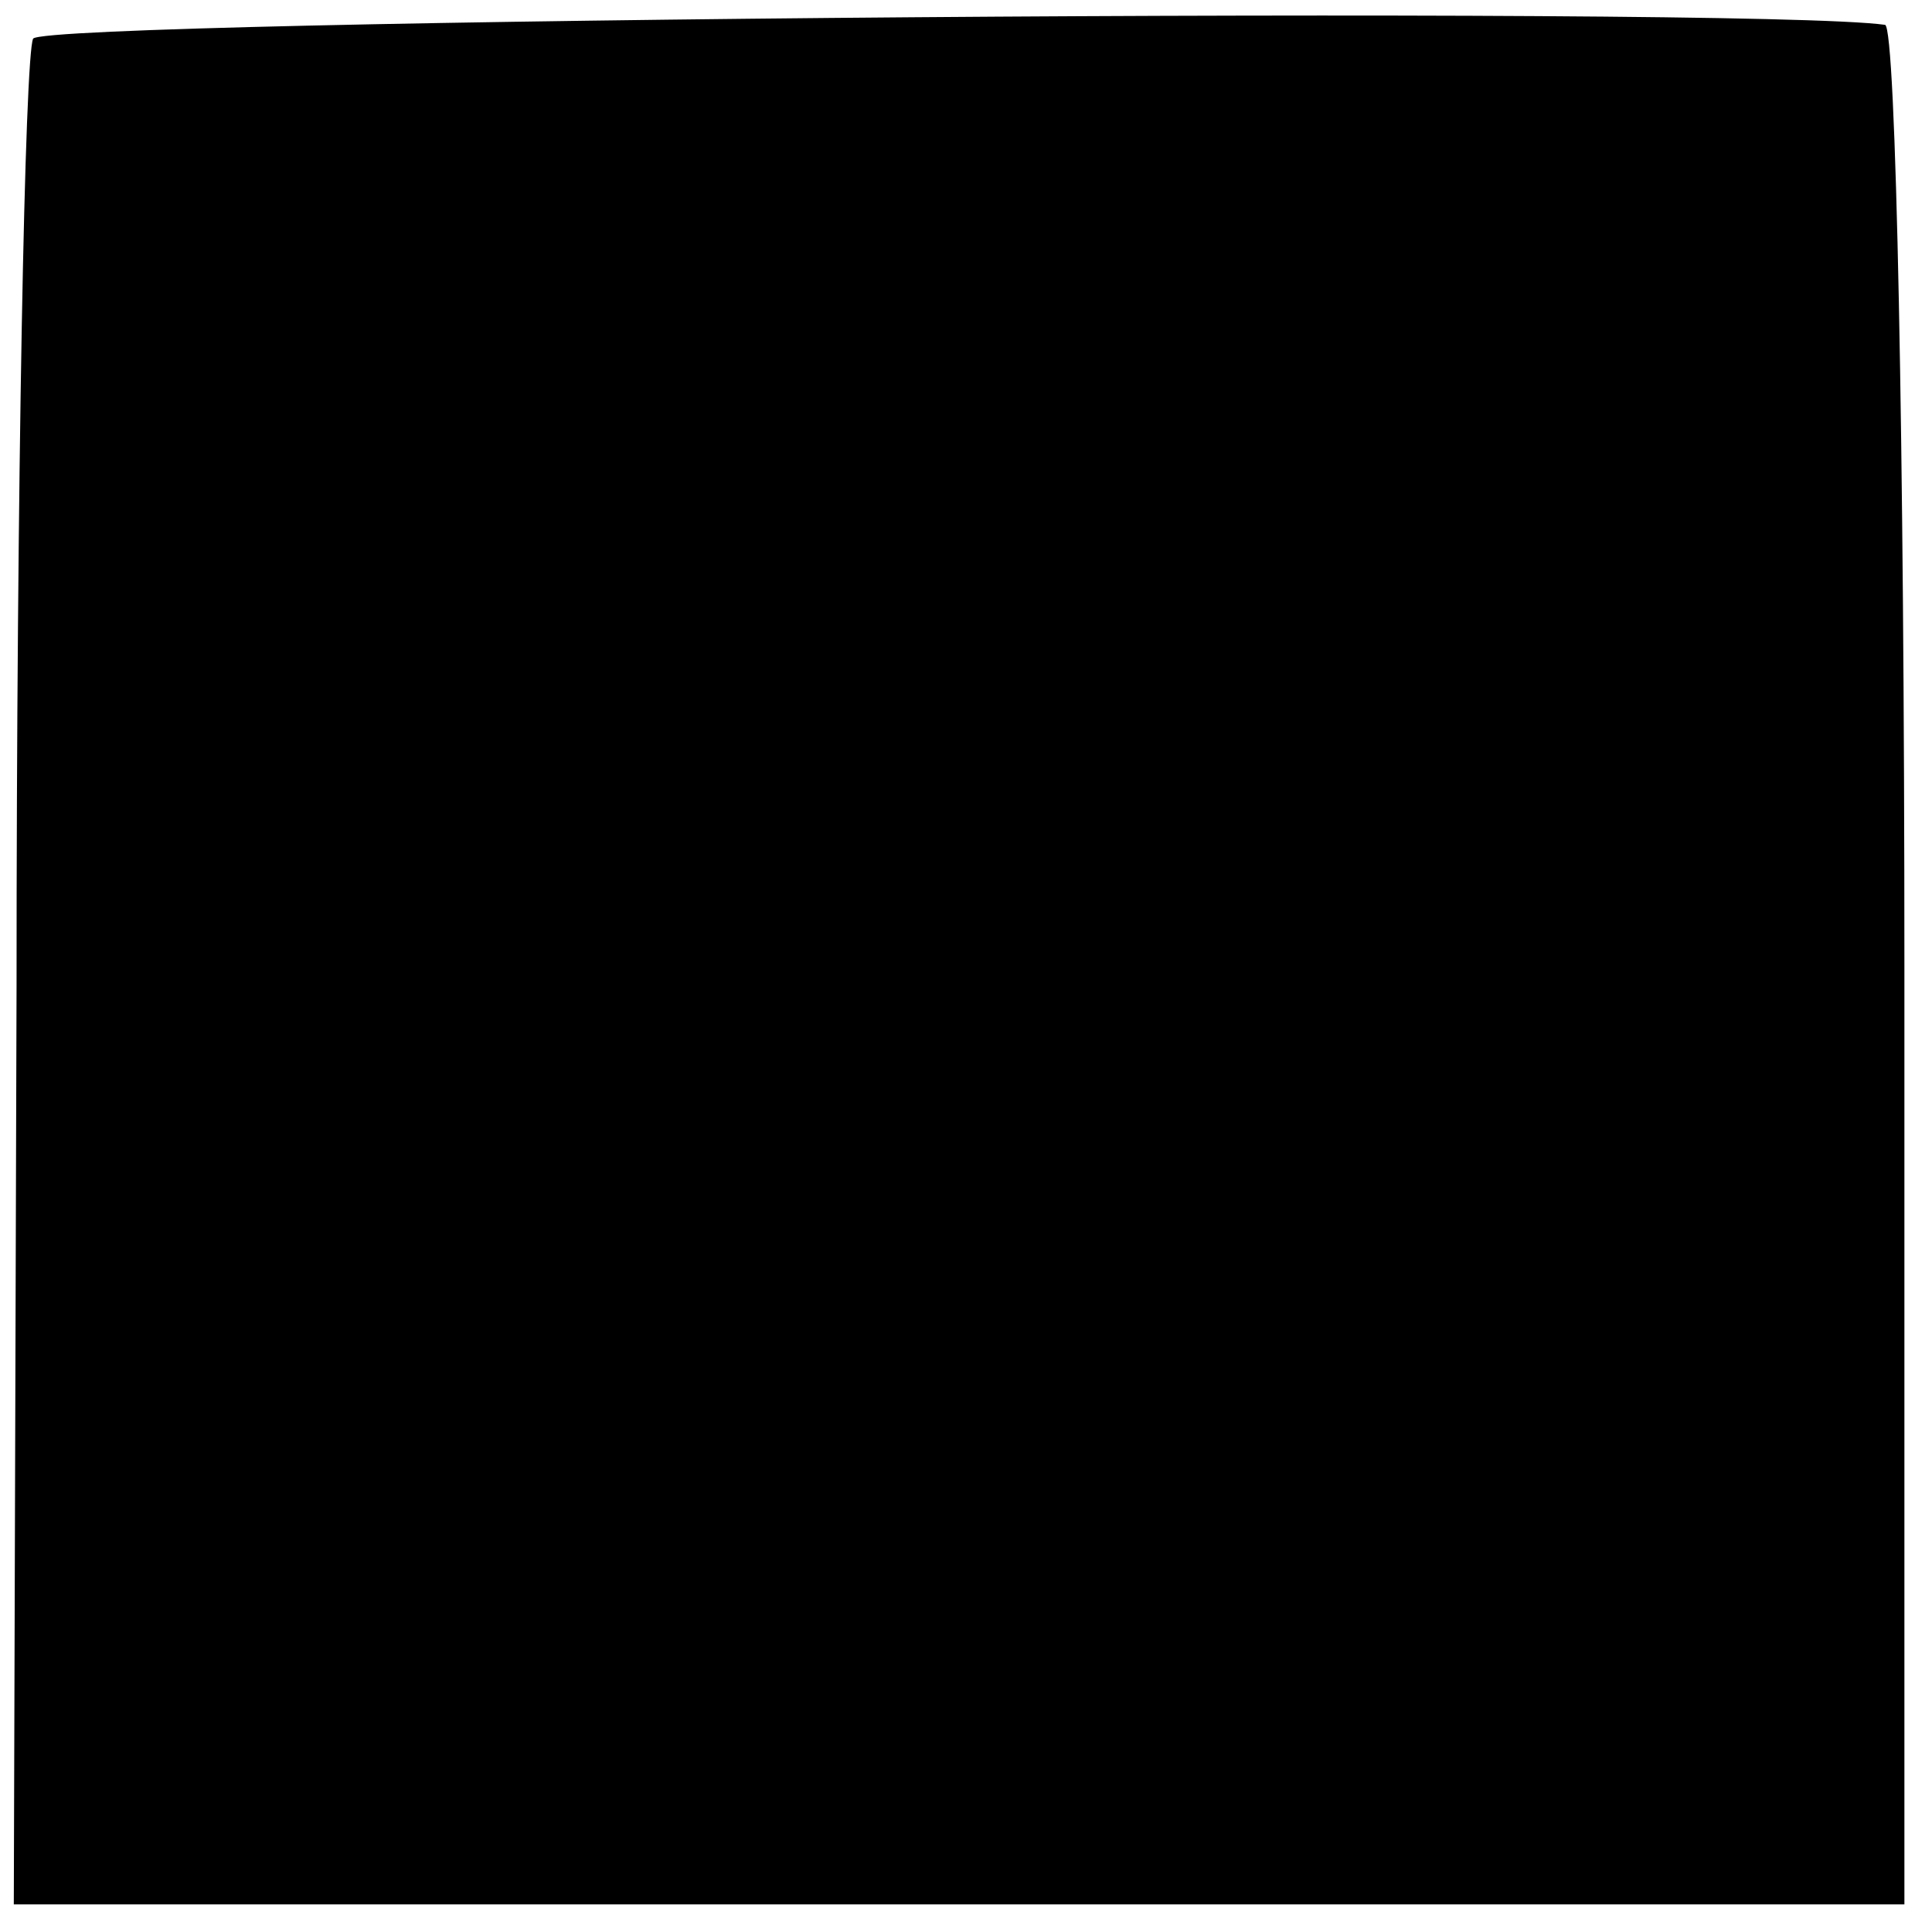 <?xml version="1.0" standalone="no"?>
<!DOCTYPE svg PUBLIC "-//W3C//DTD SVG 20010904//EN"
 "http://www.w3.org/TR/2001/REC-SVG-20010904/DTD/svg10.dtd">
<svg version="1.0" xmlns="http://www.w3.org/2000/svg"
 width="70pt" height="70pt" viewBox="0 0 70 70"
 preserveAspectRatio="xMidYMid meet">
<g transform="translate(0,70) scale(0.1,-0.1)"
fill="#000000" stroke="none">
<path d="M12 686 c-3 -6 -6 -160 -6 -343 l-1 -333 343 0 342 0 0 340 c0 187
-3 340 -7 341 -50 7 -666 2 -671 -5z"/>
</g>
</svg>
